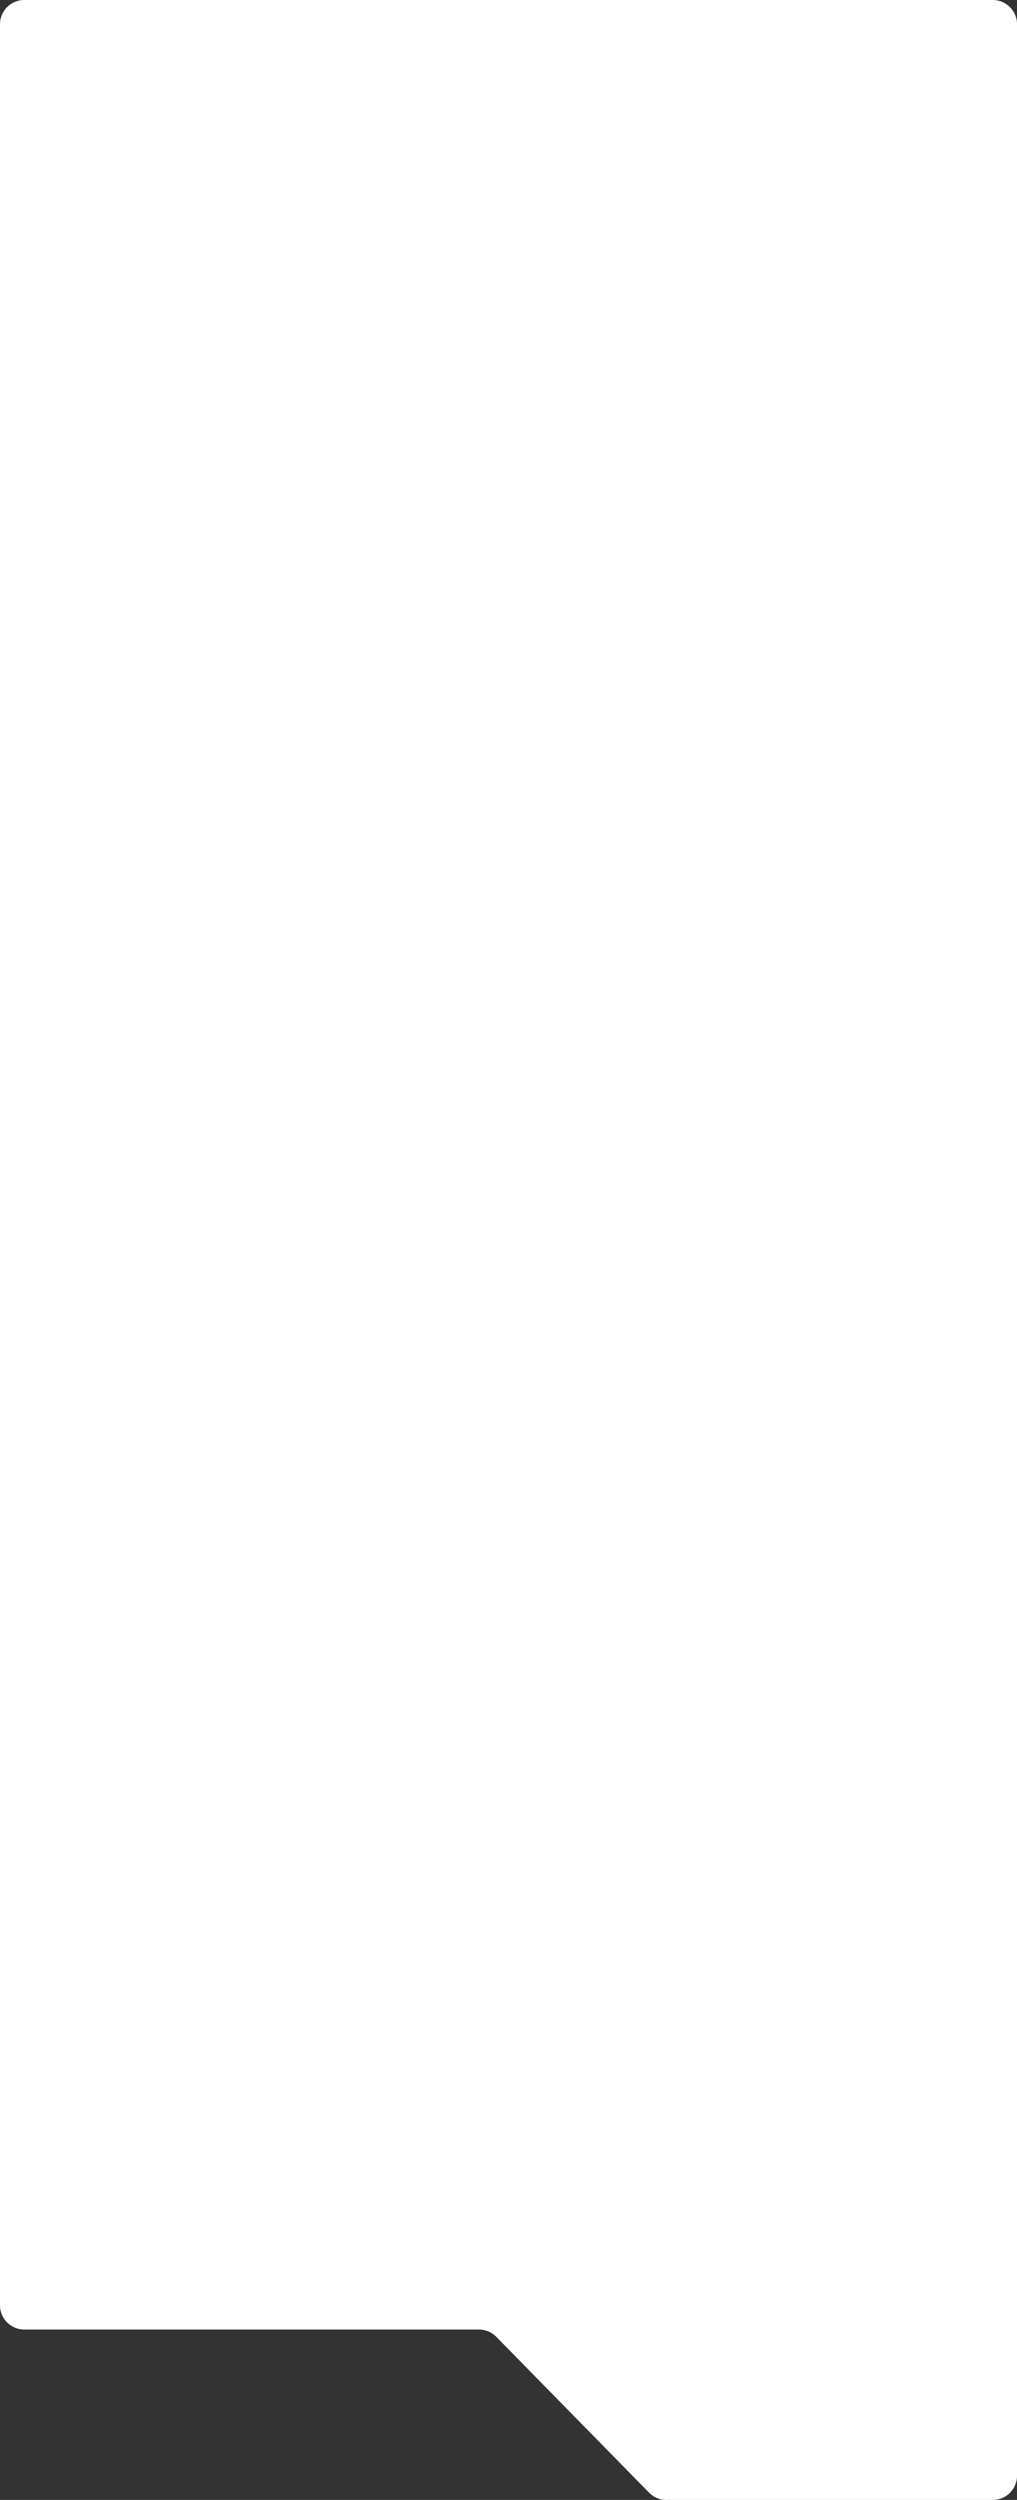 <?xml version="1.0" encoding="UTF-8"?> <svg xmlns="http://www.w3.org/2000/svg" width="420" height="1032" viewBox="0 0 420 1032" fill="none"><rect x="0" y="0" width="420" height="1032" fill="#333333" stroke="none"/> <path d="M410 -4.15112e-07C415.523 -1.85856e-07 420 4.477 420 10L420 1022C420 1027.52 415.523 1032 410 1032L275.199 1032C272.513 1032 269.94 1030.92 268.06 1029L204.94 964.648C203.06 962.73 200.487 961.65 197.801 961.65L10 961.65C4.477 961.65 -4.18393e-05 957.173 -4.15979e-05 951.65L-4.00558e-05 916.369L-4.37115e-07 10C-1.95703e-07 4.477 4.477 -1.72485e-05 10 -1.70193e-05L410 -4.15112e-07Z" fill="white"></path> </svg> 